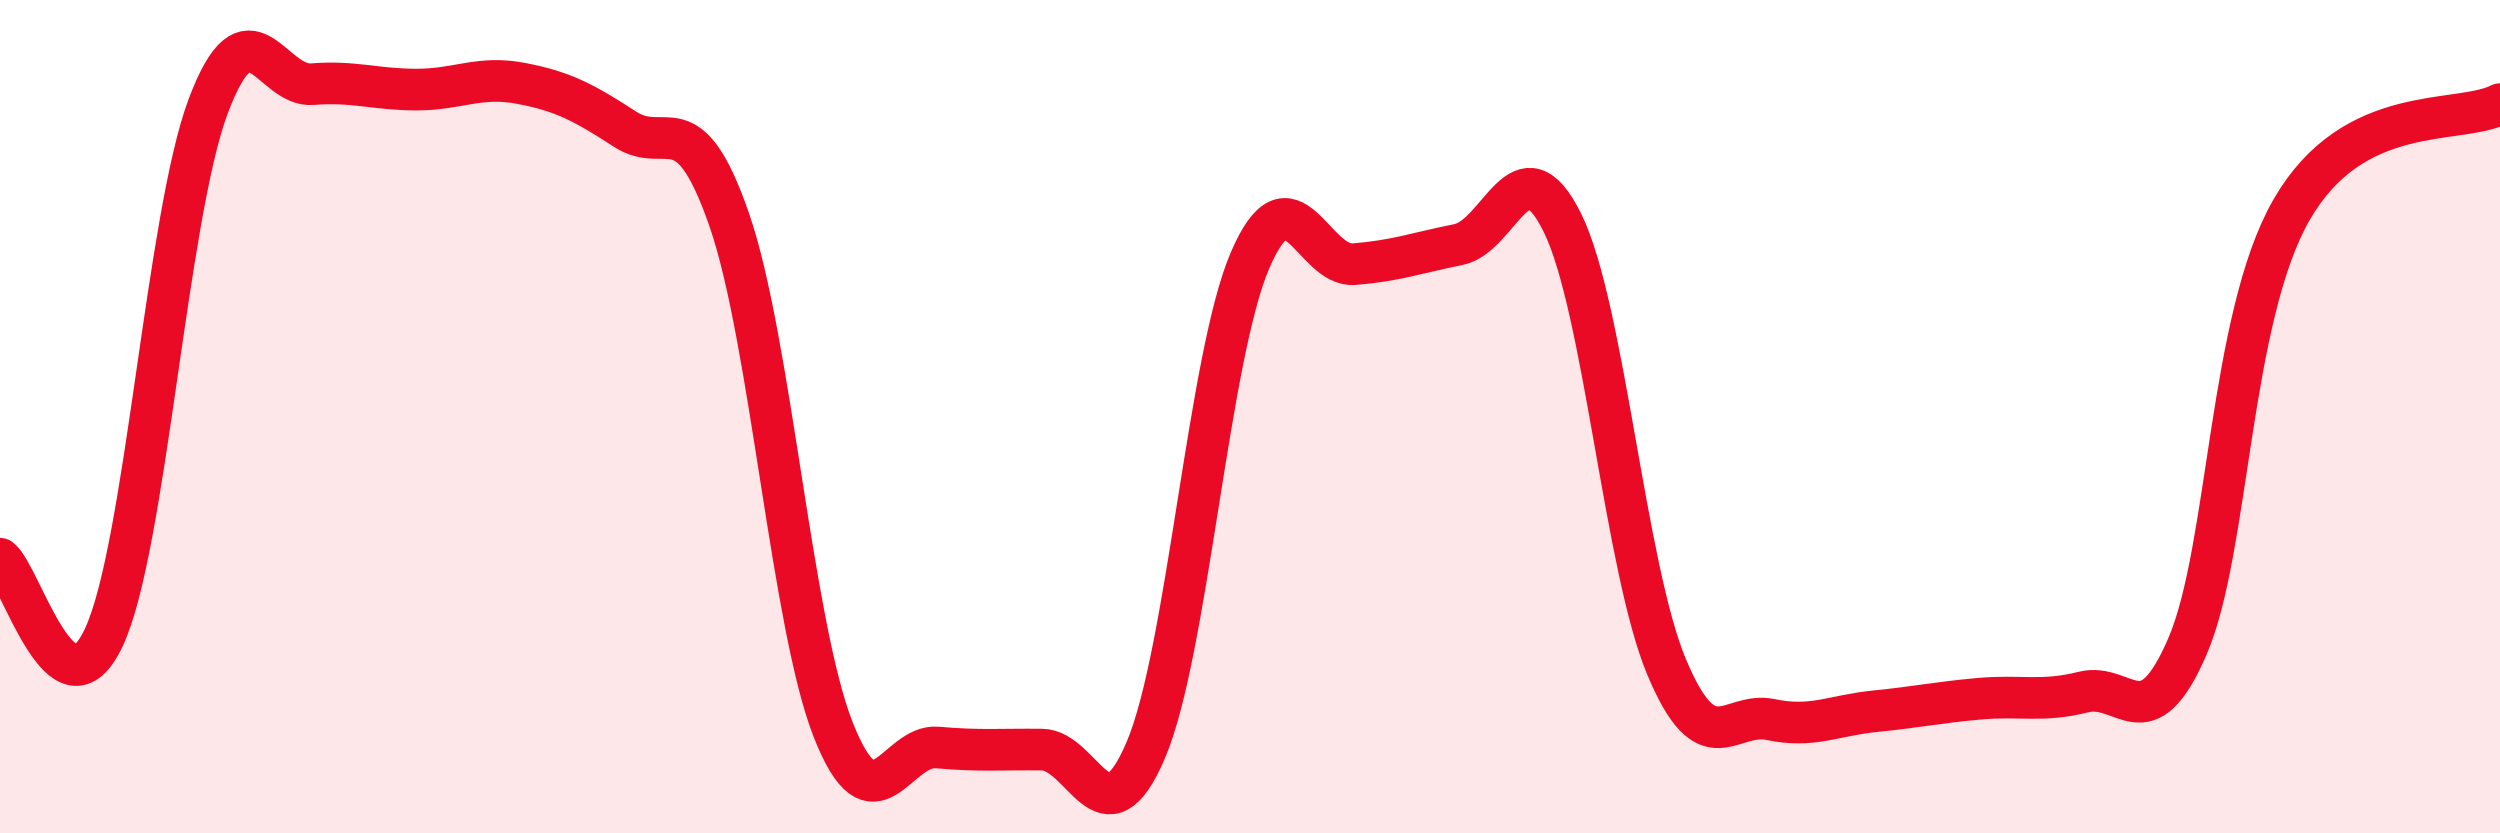 
    <svg width="60" height="20" viewBox="0 0 60 20" xmlns="http://www.w3.org/2000/svg">
      <path
        d="M 0,13.41 C 0.5,13.78 1.5,17.45 2.5,15.28 C 3.5,13.11 4,5.19 5,2.54 C 6,-0.11 6.5,2.1 7.5,2.02 C 8.5,1.94 9,2.15 10,2.15 C 11,2.15 11.5,1.81 12.5,2 C 13.5,2.19 14,2.45 15,3.1 C 16,3.75 16.5,2.39 17.5,5.27 C 18.5,8.15 19,14.99 20,17.52 C 21,20.05 21.5,17.85 22.5,17.94 C 23.5,18.03 24,17.98 25,17.99 C 26,18 26.5,20.35 27.5,18 C 28.5,15.65 29,8.58 30,6.25 C 31,3.92 31.5,6.42 32.5,6.34 C 33.5,6.26 34,6.07 35,5.87 C 36,5.67 36.5,3.32 37.5,5.35 C 38.5,7.38 39,13.63 40,16.01 C 41,18.39 41.5,17.06 42.5,17.27 C 43.5,17.48 44,17.17 45,17.07 C 46,16.97 46.5,16.86 47.5,16.77 C 48.5,16.68 49,16.86 50,16.61 C 51,16.36 51.5,17.83 52.5,15.51 C 53.5,13.19 53.5,7.63 55,5.03 C 56.5,2.43 59,3.01 60,2.5L60 20L0 20Z"
        fill="#EB0A25"
        opacity="0.1"
        stroke-linecap="round"
        stroke-linejoin="round"
      />
      <path
        d="M 0,13.41 C 0.5,13.78 1.5,17.45 2.5,15.28 C 3.5,13.11 4,5.19 5,2.54 C 6,-0.11 6.5,2.1 7.5,2.02 C 8.5,1.94 9,2.15 10,2.15 C 11,2.15 11.5,1.81 12.5,2 C 13.5,2.19 14,2.45 15,3.1 C 16,3.75 16.5,2.39 17.5,5.27 C 18.5,8.15 19,14.99 20,17.52 C 21,20.05 21.5,17.85 22.5,17.94 C 23.5,18.03 24,17.98 25,17.99 C 26,18 26.5,20.35 27.5,18 C 28.5,15.65 29,8.58 30,6.25 C 31,3.92 31.5,6.42 32.5,6.34 C 33.5,6.26 34,6.07 35,5.87 C 36,5.67 36.5,3.32 37.5,5.35 C 38.5,7.38 39,13.63 40,16.01 C 41,18.39 41.5,17.06 42.5,17.27 C 43.5,17.48 44,17.17 45,17.07 C 46,16.97 46.5,16.86 47.5,16.77 C 48.5,16.68 49,16.86 50,16.61 C 51,16.36 51.5,17.83 52.5,15.51 C 53.5,13.19 53.5,7.63 55,5.03 C 56.5,2.43 59,3.01 60,2.5"
        stroke="#EB0A25"
        stroke-width="1"
        fill="none"
        stroke-linecap="round"
        stroke-linejoin="round"
      />
    </svg>
  
